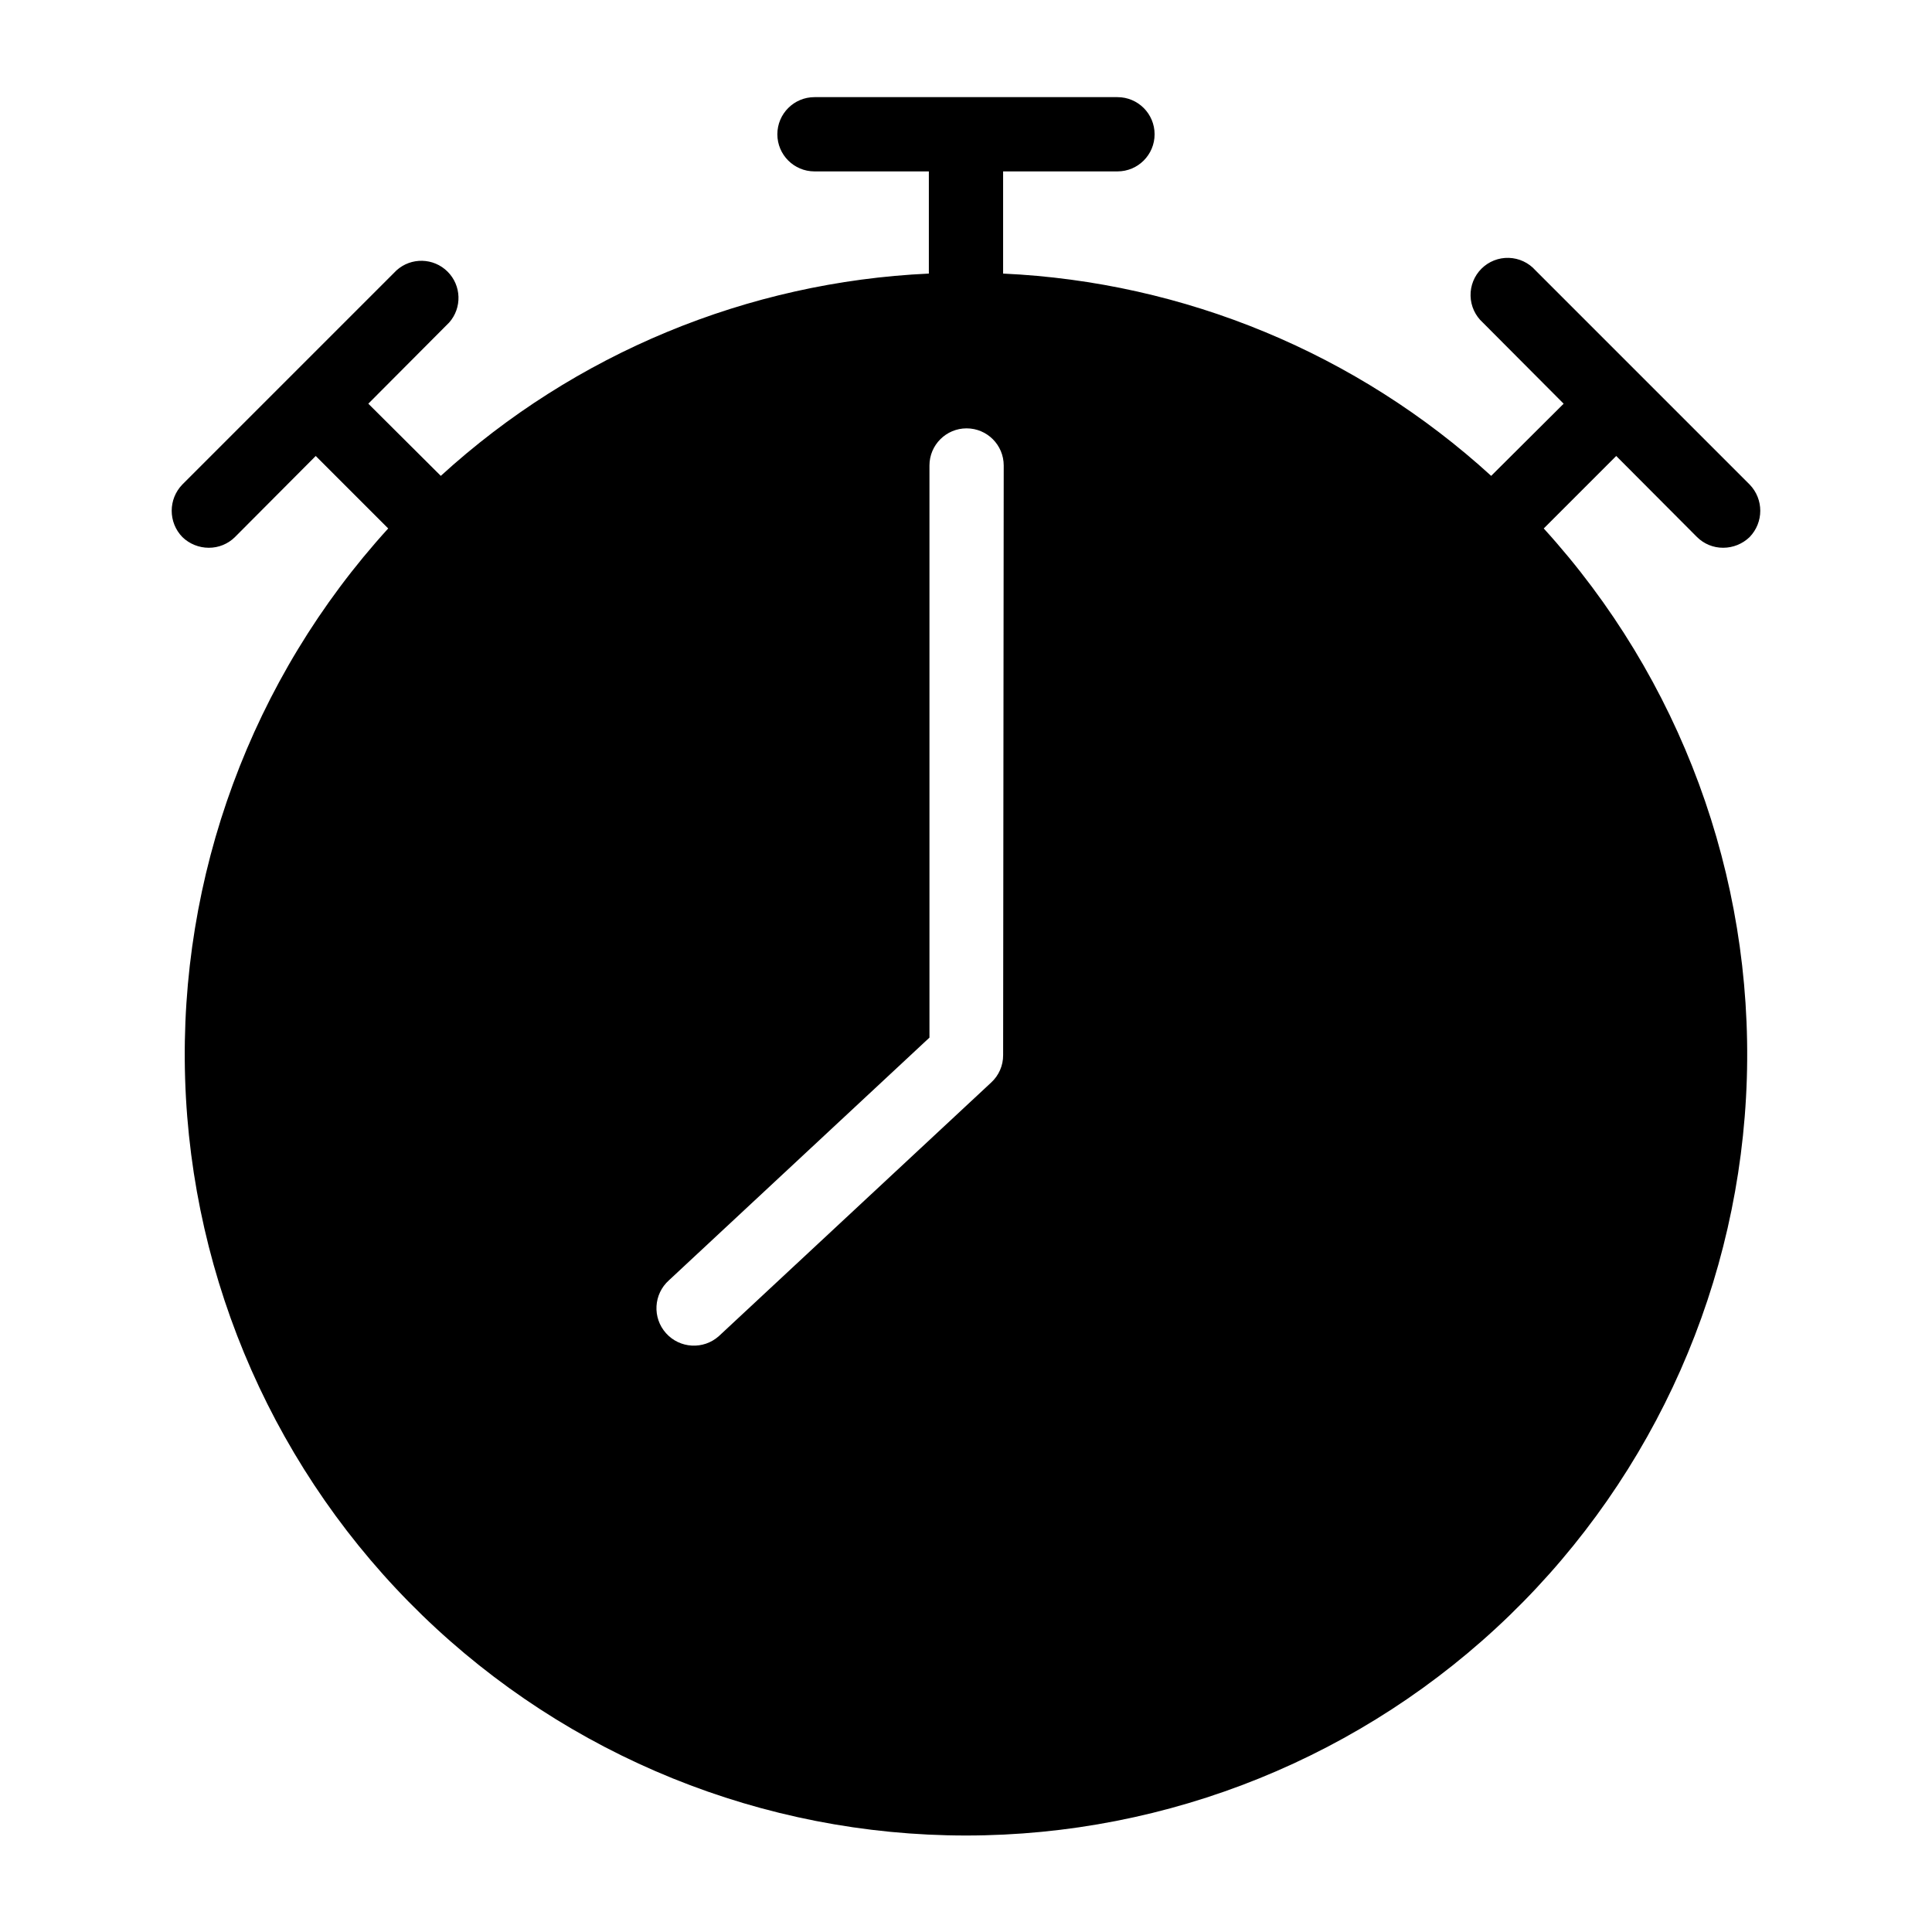 <?xml version="1.0" encoding="UTF-8"?>
<!-- Uploaded to: SVG Repo, www.svgrepo.com, Generator: SVG Repo Mixer Tools -->
<svg fill="#000000" width="800px" height="800px" version="1.1" viewBox="144 144 512 512" xmlns="http://www.w3.org/2000/svg">
 <path d="m593.73 286.33c1.84 1.824 4.332 2.844 6.926 2.832 2.613 0 5.129-1.016 7.008-2.832 3.769-3.883 3.769-10.055 0-13.934l-56.758-56.758c-1.797-2.023-4.348-3.215-7.051-3.297-2.707-0.086-5.324 0.949-7.242 2.856s-2.969 4.519-2.898 7.227c0.066 2.703 1.246 5.262 3.258 7.07l21.41 21.492-19.207 19.125c-35.52-32.438-81.285-51.406-129.34-53.609v-27.078h30.305c5.438 0 9.84-4.406 9.84-9.84 0-5.434-4.402-9.84-9.84-9.84h-80.293c-5.434 0-9.84 4.406-9.84 9.84 0 5.434 4.406 9.84 9.84 9.84h30.309v27.078c-48.055 2.203-93.816 21.172-129.34 53.609l-19.207-19.129 21.41-21.492v0.004c3.469-3.902 3.289-9.836-0.414-13.516-3.703-3.684-9.637-3.832-13.516-0.34l-56.758 56.758c-3.769 3.879-3.769 10.051 0 13.934 1.879 1.816 4.391 2.832 7.004 2.832 2.594 0.012 5.086-1.008 6.93-2.832l21.41-21.492 19.207 19.207c-36.203 39.777-55.504 92.082-53.82 145.84 1.684 53.758 24.223 104.75 62.848 142.18 38.625 37.434 90.297 58.363 144.09 58.363 53.785 0 105.46-20.93 144.08-58.363 38.625-37.434 61.164-88.426 62.848-142.18 1.688-53.762-17.617-106.07-53.82-145.84l19.207-19.207zm-183.89 137.29c0.016 2.75-1.129 5.379-3.148 7.242l-72.188 67.227c-4.086 3.652-10.359 3.301-14.012-0.785-3.652-4.086-3.301-10.359 0.785-14.012l69.039-64.312v-151.62c0-5.434 4.406-9.84 9.84-9.84s9.84 4.406 9.84 9.84z"/>
</svg>